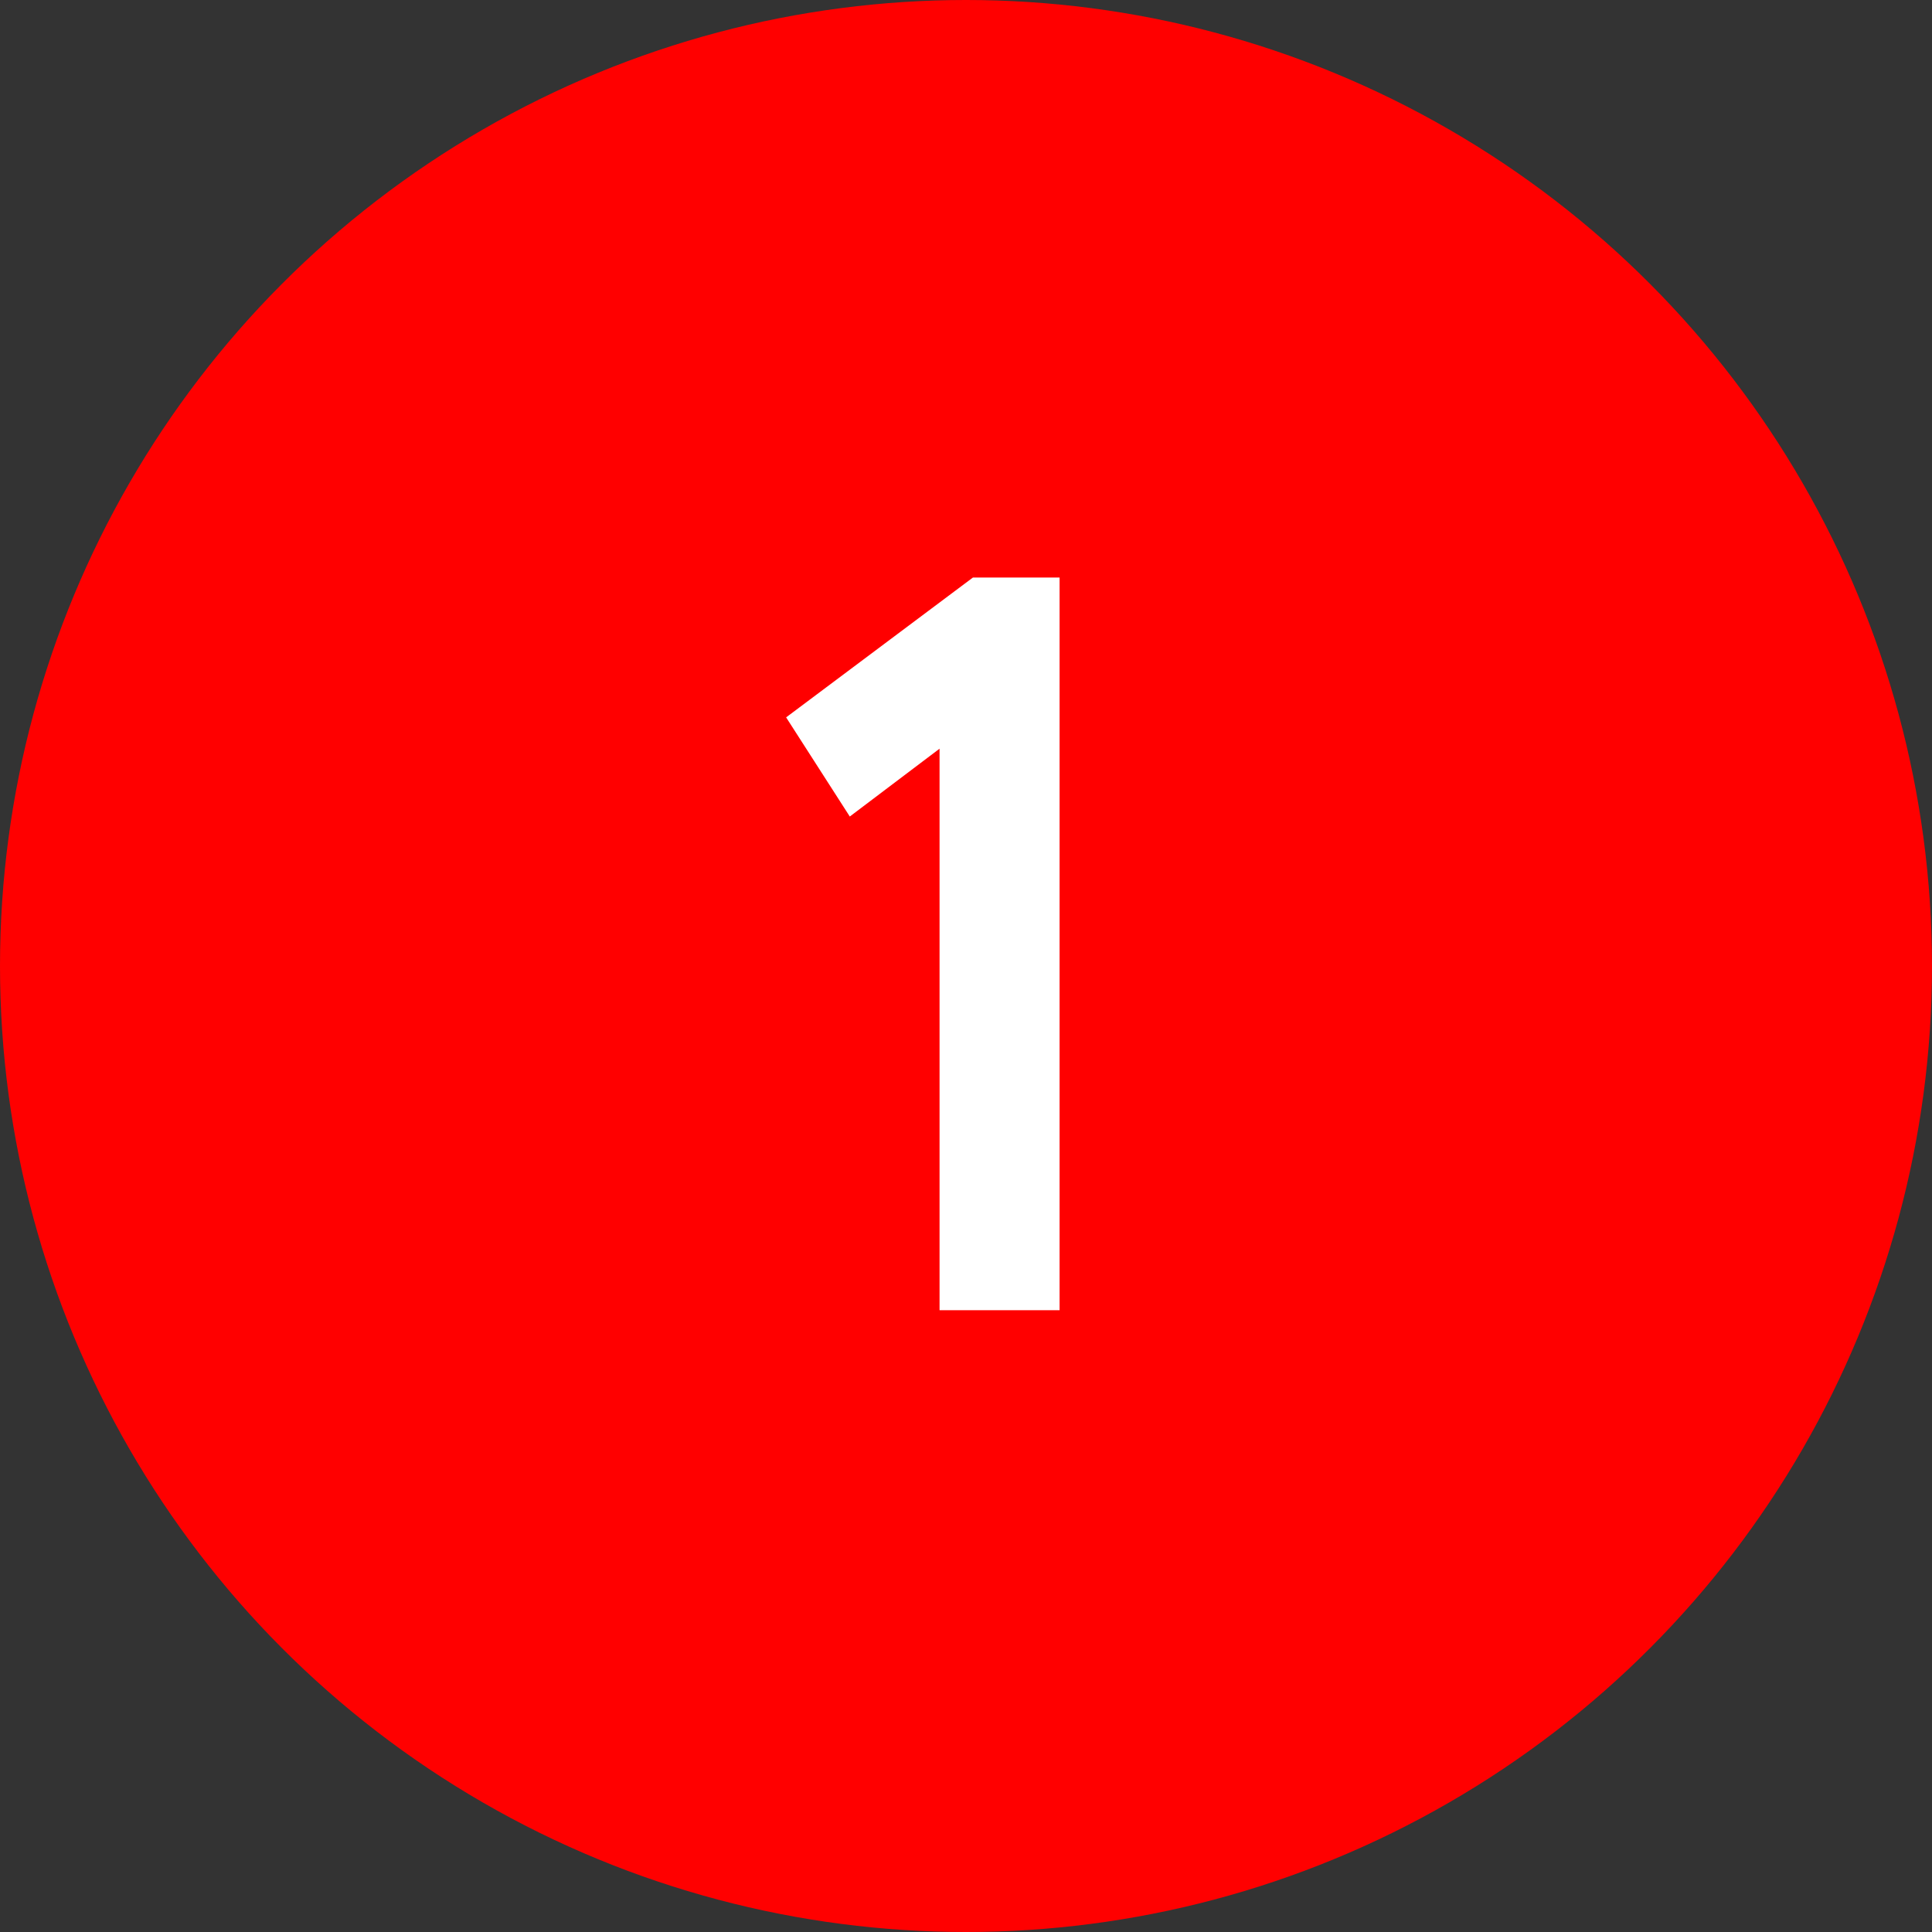 <?xml version="1.0" encoding="UTF-8"?> <svg xmlns="http://www.w3.org/2000/svg" width="87" height="87" viewBox="0 0 87 87" fill="none"><rect x="0" y="0" width="87" height="87" fill="#333333" stroke="none"/><circle cx="43.5" cy="43.5" r="43.5" fill="#FF0000"></circle><path d="M35.4 32.304L43.813 26.006H47.714V59H42.309V33.714L38.267 36.769L35.4 32.304Z" fill="white"></path></svg> 